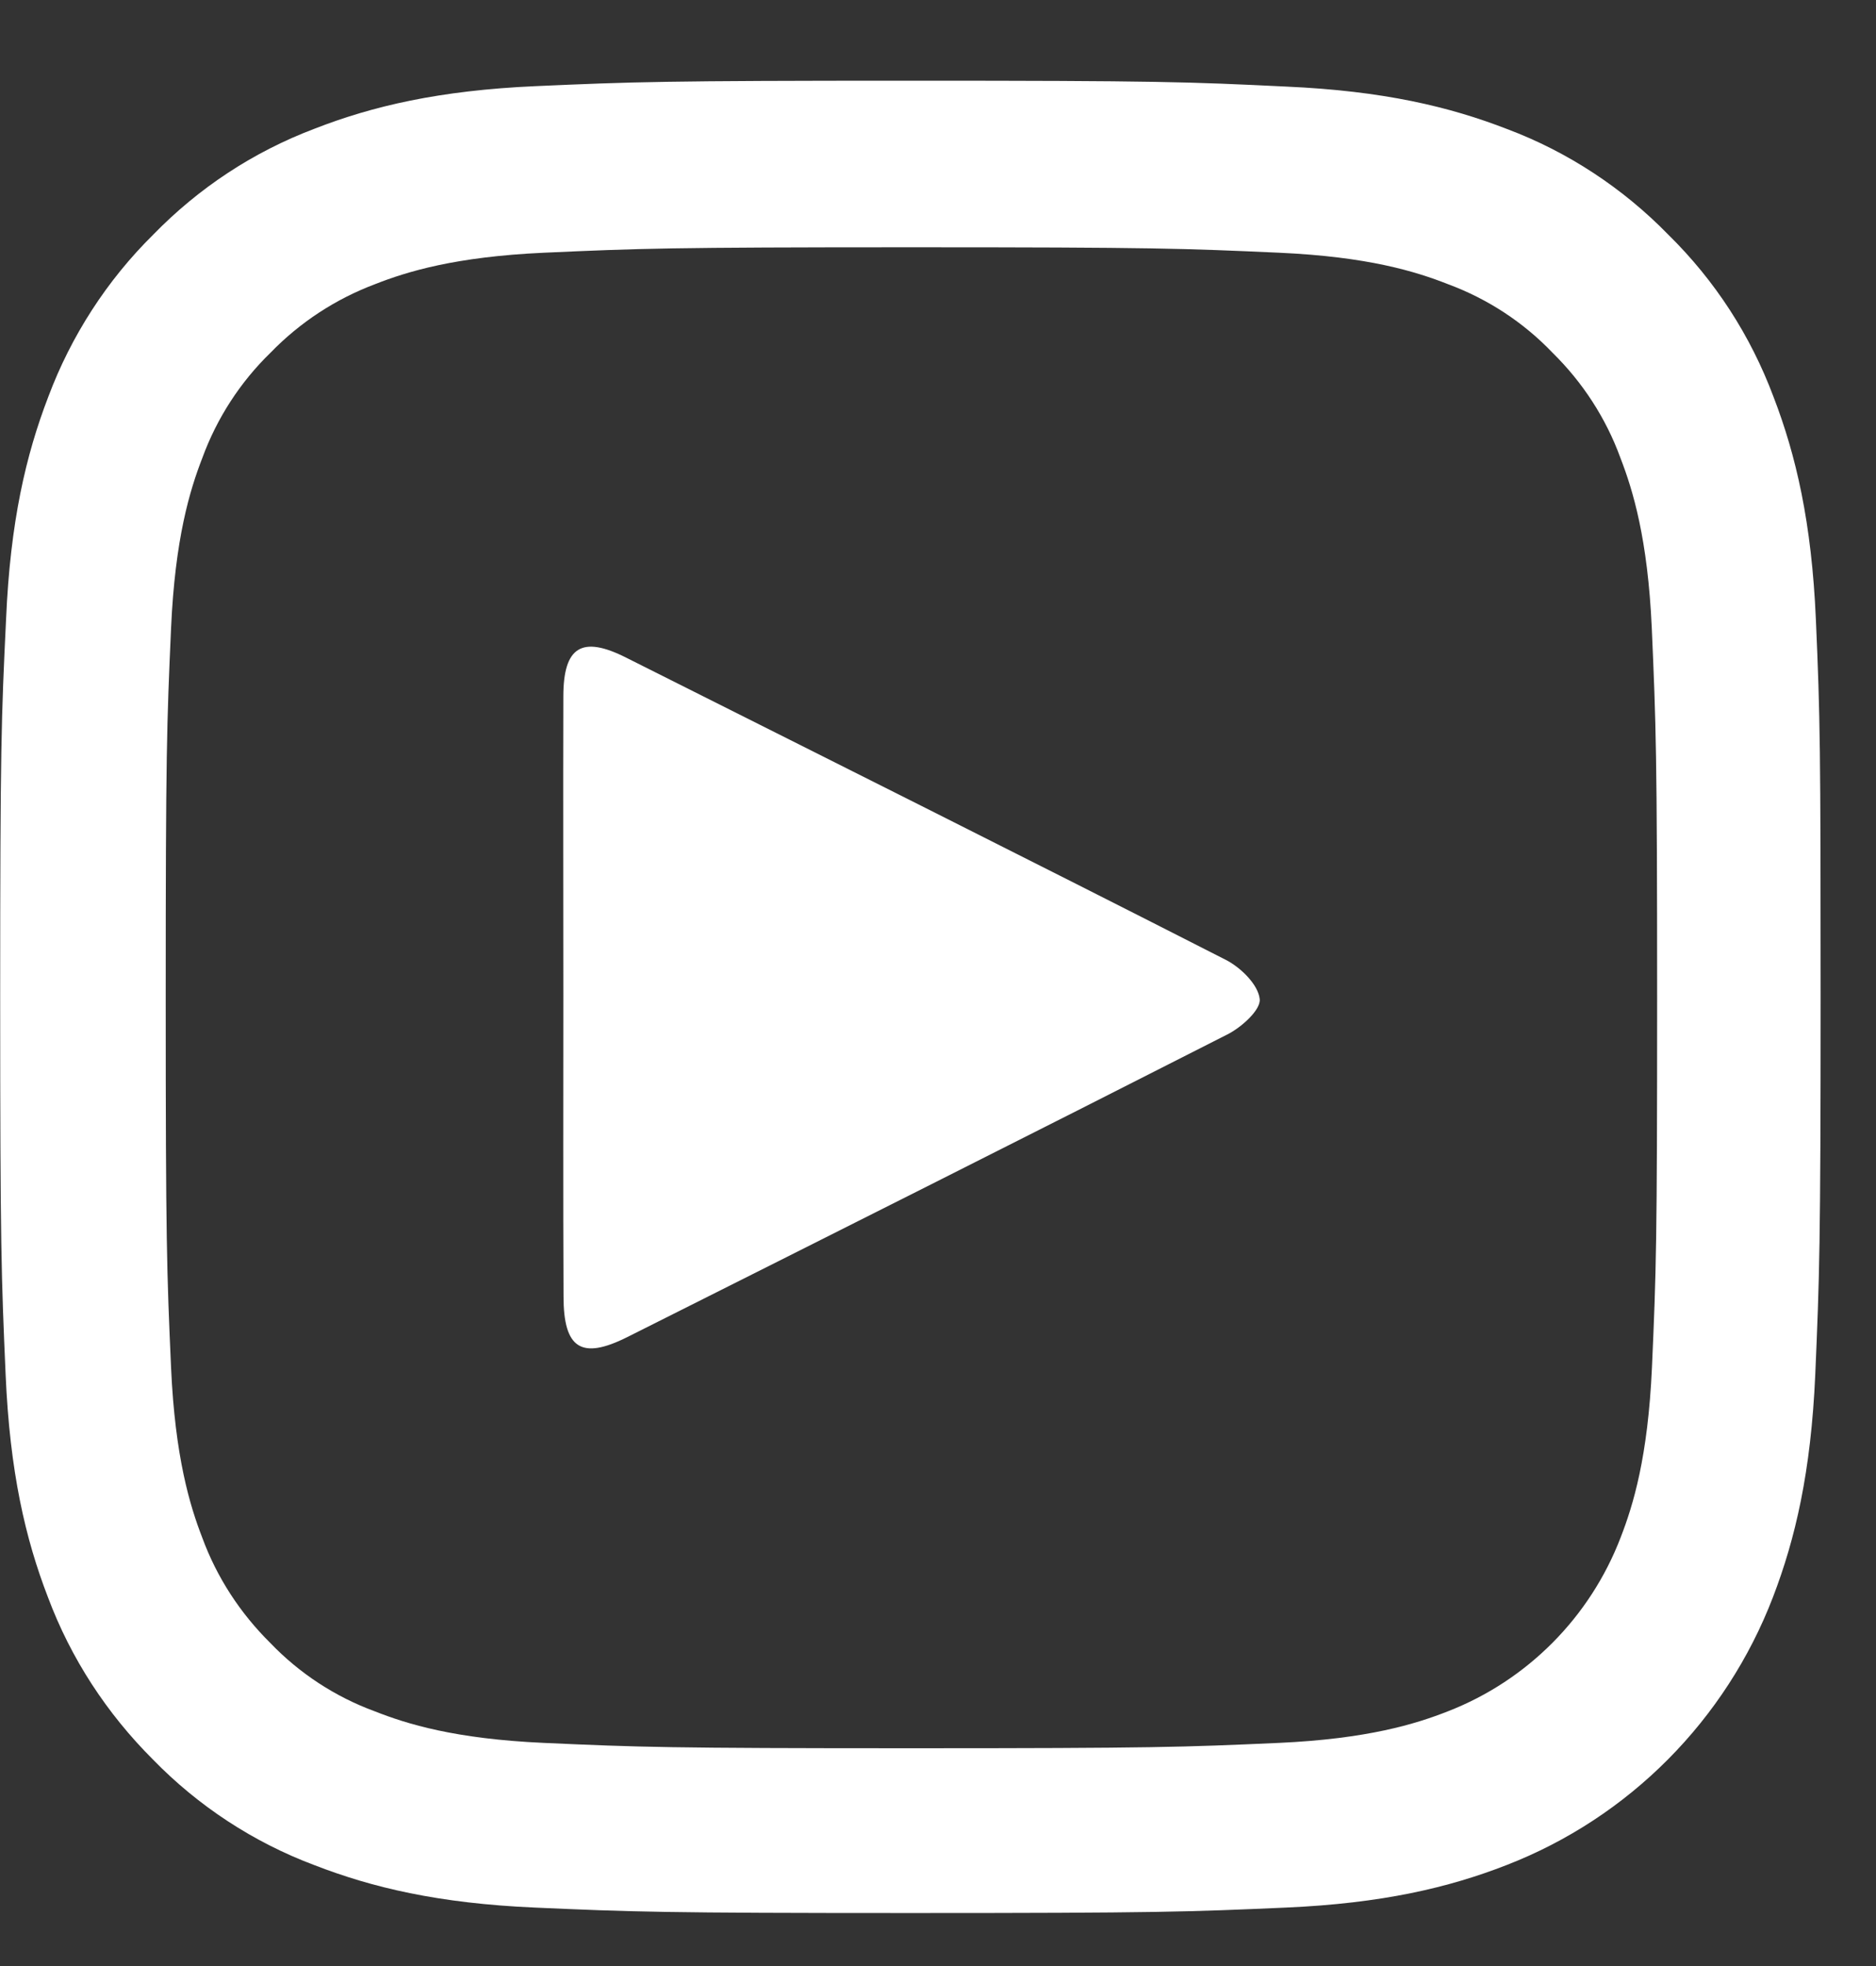 <svg xmlns="http://www.w3.org/2000/svg" width="21" height="22" viewBox="0 0 21 22" fill="none"><rect x="0" y="0" width="21" height="22" fill="#333333" stroke="none"/><path d="M6.306 11.134C6.306 10.021 6.303 8.907 6.306 7.794C6.306 7.235 6.514 7.109 7.009 7.359C9.25 8.484 11.493 9.605 13.726 10.743C13.891 10.829 14.084 11.018 14.101 11.179C14.116 11.3 13.894 11.499 13.736 11.577C11.503 12.713 9.26 13.839 7.022 14.962C6.509 15.219 6.308 15.093 6.308 14.506C6.303 13.386 6.306 12.26 6.306 11.134Z" fill="white"></path><path d="M20.327 6.933C20.28 5.845 20.104 5.094 19.854 4.444C19.596 3.754 19.198 3.14 18.675 2.626C18.167 2.105 17.549 1.699 16.873 1.445C16.224 1.193 15.483 1.017 14.399 0.969C13.308 0.916 12.962 0.903 10.196 0.903C7.43 0.903 7.084 0.916 5.995 0.964C4.914 1.012 4.168 1.188 3.522 1.44C2.836 1.699 2.225 2.102 1.715 2.626C1.197 3.137 0.796 3.759 0.541 4.439C0.29 5.092 0.115 5.837 0.068 6.928C0.015 8.026 0.002 8.373 0.002 11.156C0.002 13.939 0.015 14.287 0.063 15.383C0.11 16.471 0.285 17.221 0.536 17.871C0.794 18.561 1.197 19.175 1.712 19.689C2.22 20.211 2.839 20.616 3.517 20.87C4.166 21.122 4.907 21.299 5.99 21.346C7.077 21.394 7.422 21.407 10.191 21.407C12.957 21.407 13.303 21.394 14.392 21.346C15.473 21.299 16.219 21.122 16.865 20.87C18.234 20.339 19.318 19.249 19.847 17.871C20.097 17.219 20.272 16.473 20.32 15.383C20.367 14.29 20.38 13.942 20.38 11.156C20.38 8.373 20.375 8.026 20.327 6.933ZM18.492 15.302C18.447 16.304 18.282 16.843 18.142 17.203C17.799 18.098 17.095 18.805 16.207 19.15C15.849 19.291 15.308 19.458 14.317 19.503C13.243 19.551 12.92 19.563 10.201 19.563C7.482 19.563 7.155 19.551 6.086 19.503C5.089 19.458 4.554 19.291 4.196 19.15C3.752 18.987 3.352 18.725 3.026 18.385C2.689 18.052 2.428 17.652 2.265 17.209C2.125 16.848 1.96 16.304 1.915 15.307C1.867 14.226 1.855 13.902 1.855 11.166C1.855 8.431 1.867 8.101 1.915 7.026C1.96 6.024 2.125 5.485 2.265 5.124C2.428 4.679 2.689 4.276 3.029 3.946C3.359 3.606 3.757 3.346 4.198 3.18C4.556 3.039 5.097 2.873 6.088 2.828C7.162 2.78 7.485 2.767 10.204 2.767C12.927 2.767 13.25 2.78 14.319 2.828C15.316 2.873 15.851 3.039 16.209 3.18C16.652 3.344 17.053 3.606 17.378 3.946C17.716 4.278 17.977 4.679 18.139 5.124C18.279 5.485 18.445 6.029 18.49 7.026C18.537 8.106 18.55 8.431 18.55 11.166C18.55 13.902 18.54 14.219 18.492 15.302Z" fill="white"></path></svg>
